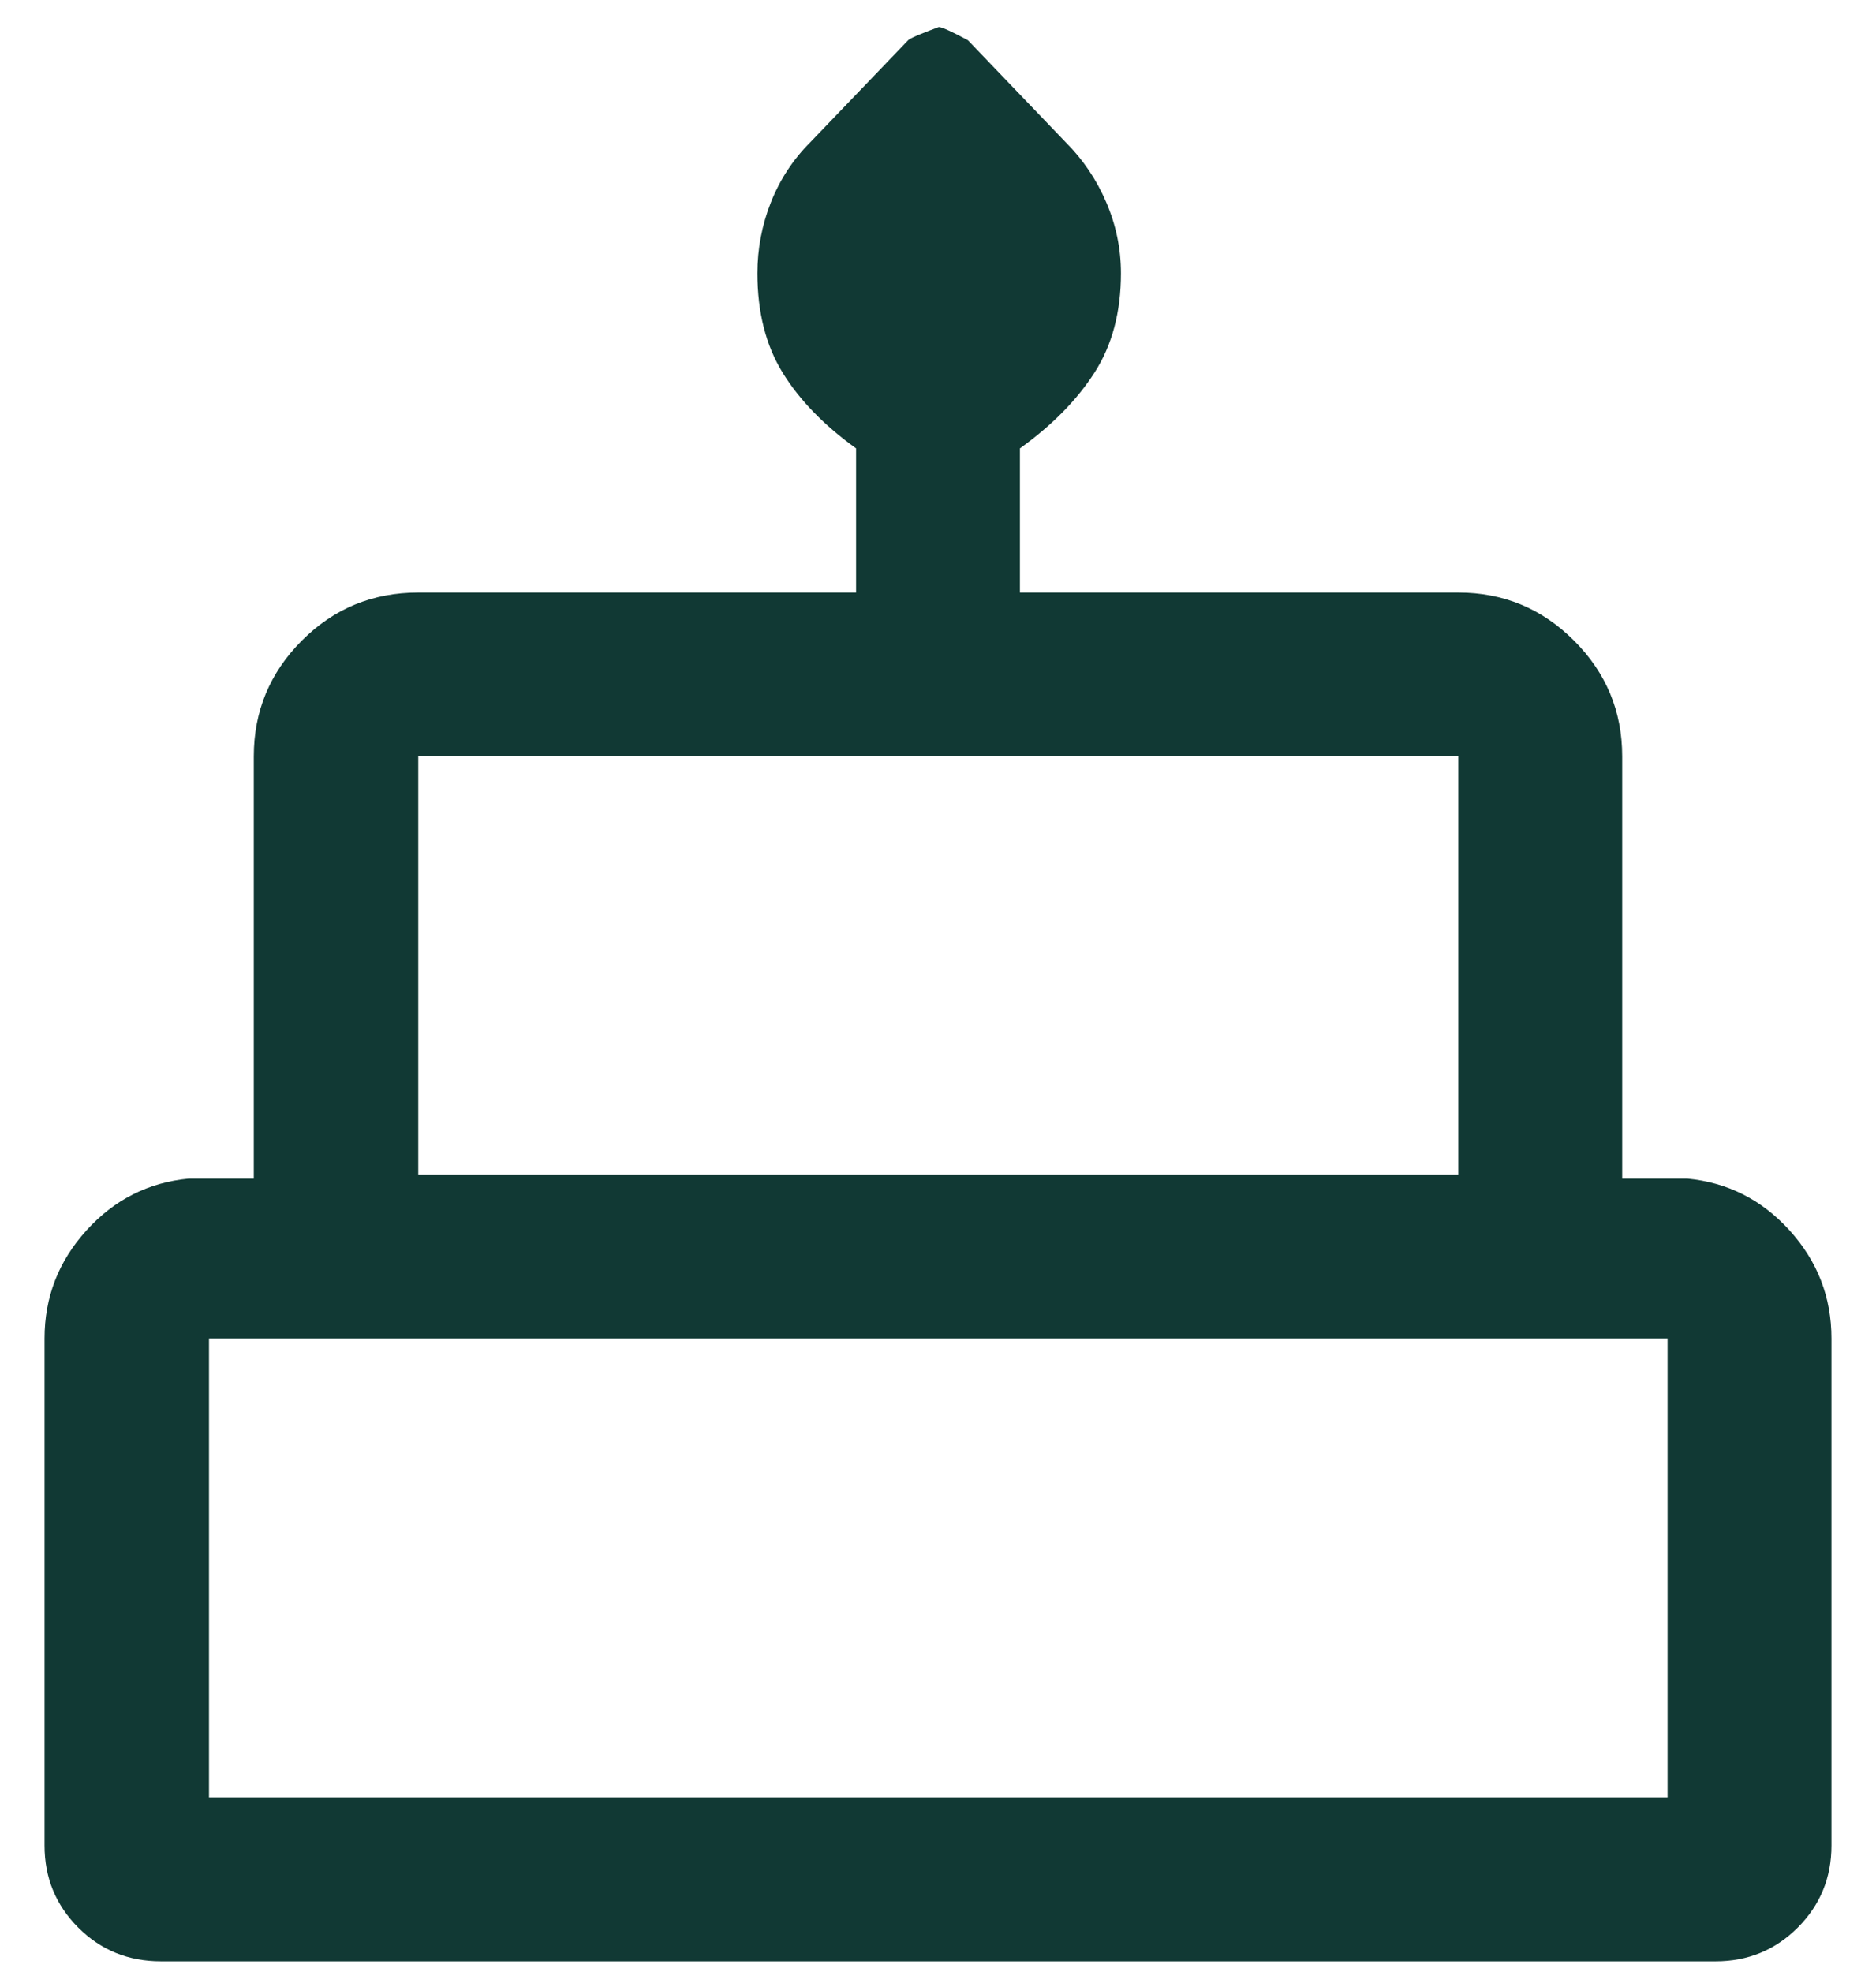 <svg width="39" height="41" viewBox="0 0 39 41" fill="none" xmlns="http://www.w3.org/2000/svg">
<path d="M3.345 40.775C2.666 40.775 2.094 40.541 1.627 40.074C1.16 39.606 0.926 39.038 0.926 38.368V27.825C0.926 26.969 1.216 26.221 1.796 25.581C2.375 24.941 3.085 24.582 3.926 24.502H5.276V15.725C5.276 14.788 5.609 13.986 6.274 13.319C6.939 12.652 7.746 12.319 8.695 12.319H17.797V9.321C17.13 8.842 16.622 8.318 16.271 7.749C15.921 7.18 15.746 6.491 15.746 5.681C15.746 5.171 15.84 4.679 16.027 4.205C16.215 3.731 16.487 3.316 16.845 2.958L18.88 0.836C18.921 0.795 19.133 0.704 19.516 0.563C19.58 0.563 19.782 0.654 20.122 0.837L22.155 2.958C22.513 3.316 22.794 3.731 22.997 4.205C23.201 4.679 23.303 5.171 23.303 5.681C23.303 6.488 23.12 7.176 22.753 7.747C22.387 8.318 21.87 8.843 21.203 9.321V12.319H30.317C31.254 12.319 32.056 12.652 32.723 13.319C33.39 13.986 33.724 14.788 33.724 15.725V24.502H35.074C35.915 24.582 36.625 24.941 37.205 25.581C37.784 26.221 38.074 26.969 38.074 27.825V38.368C38.074 39.038 37.84 39.606 37.373 40.074C36.905 40.541 36.337 40.775 35.667 40.775H3.345ZM8.695 24.419H30.317V15.725H8.695V24.419ZM4.345 37.368H34.667V27.825H4.345V37.368Z" fill="#113934"/>
</svg>
